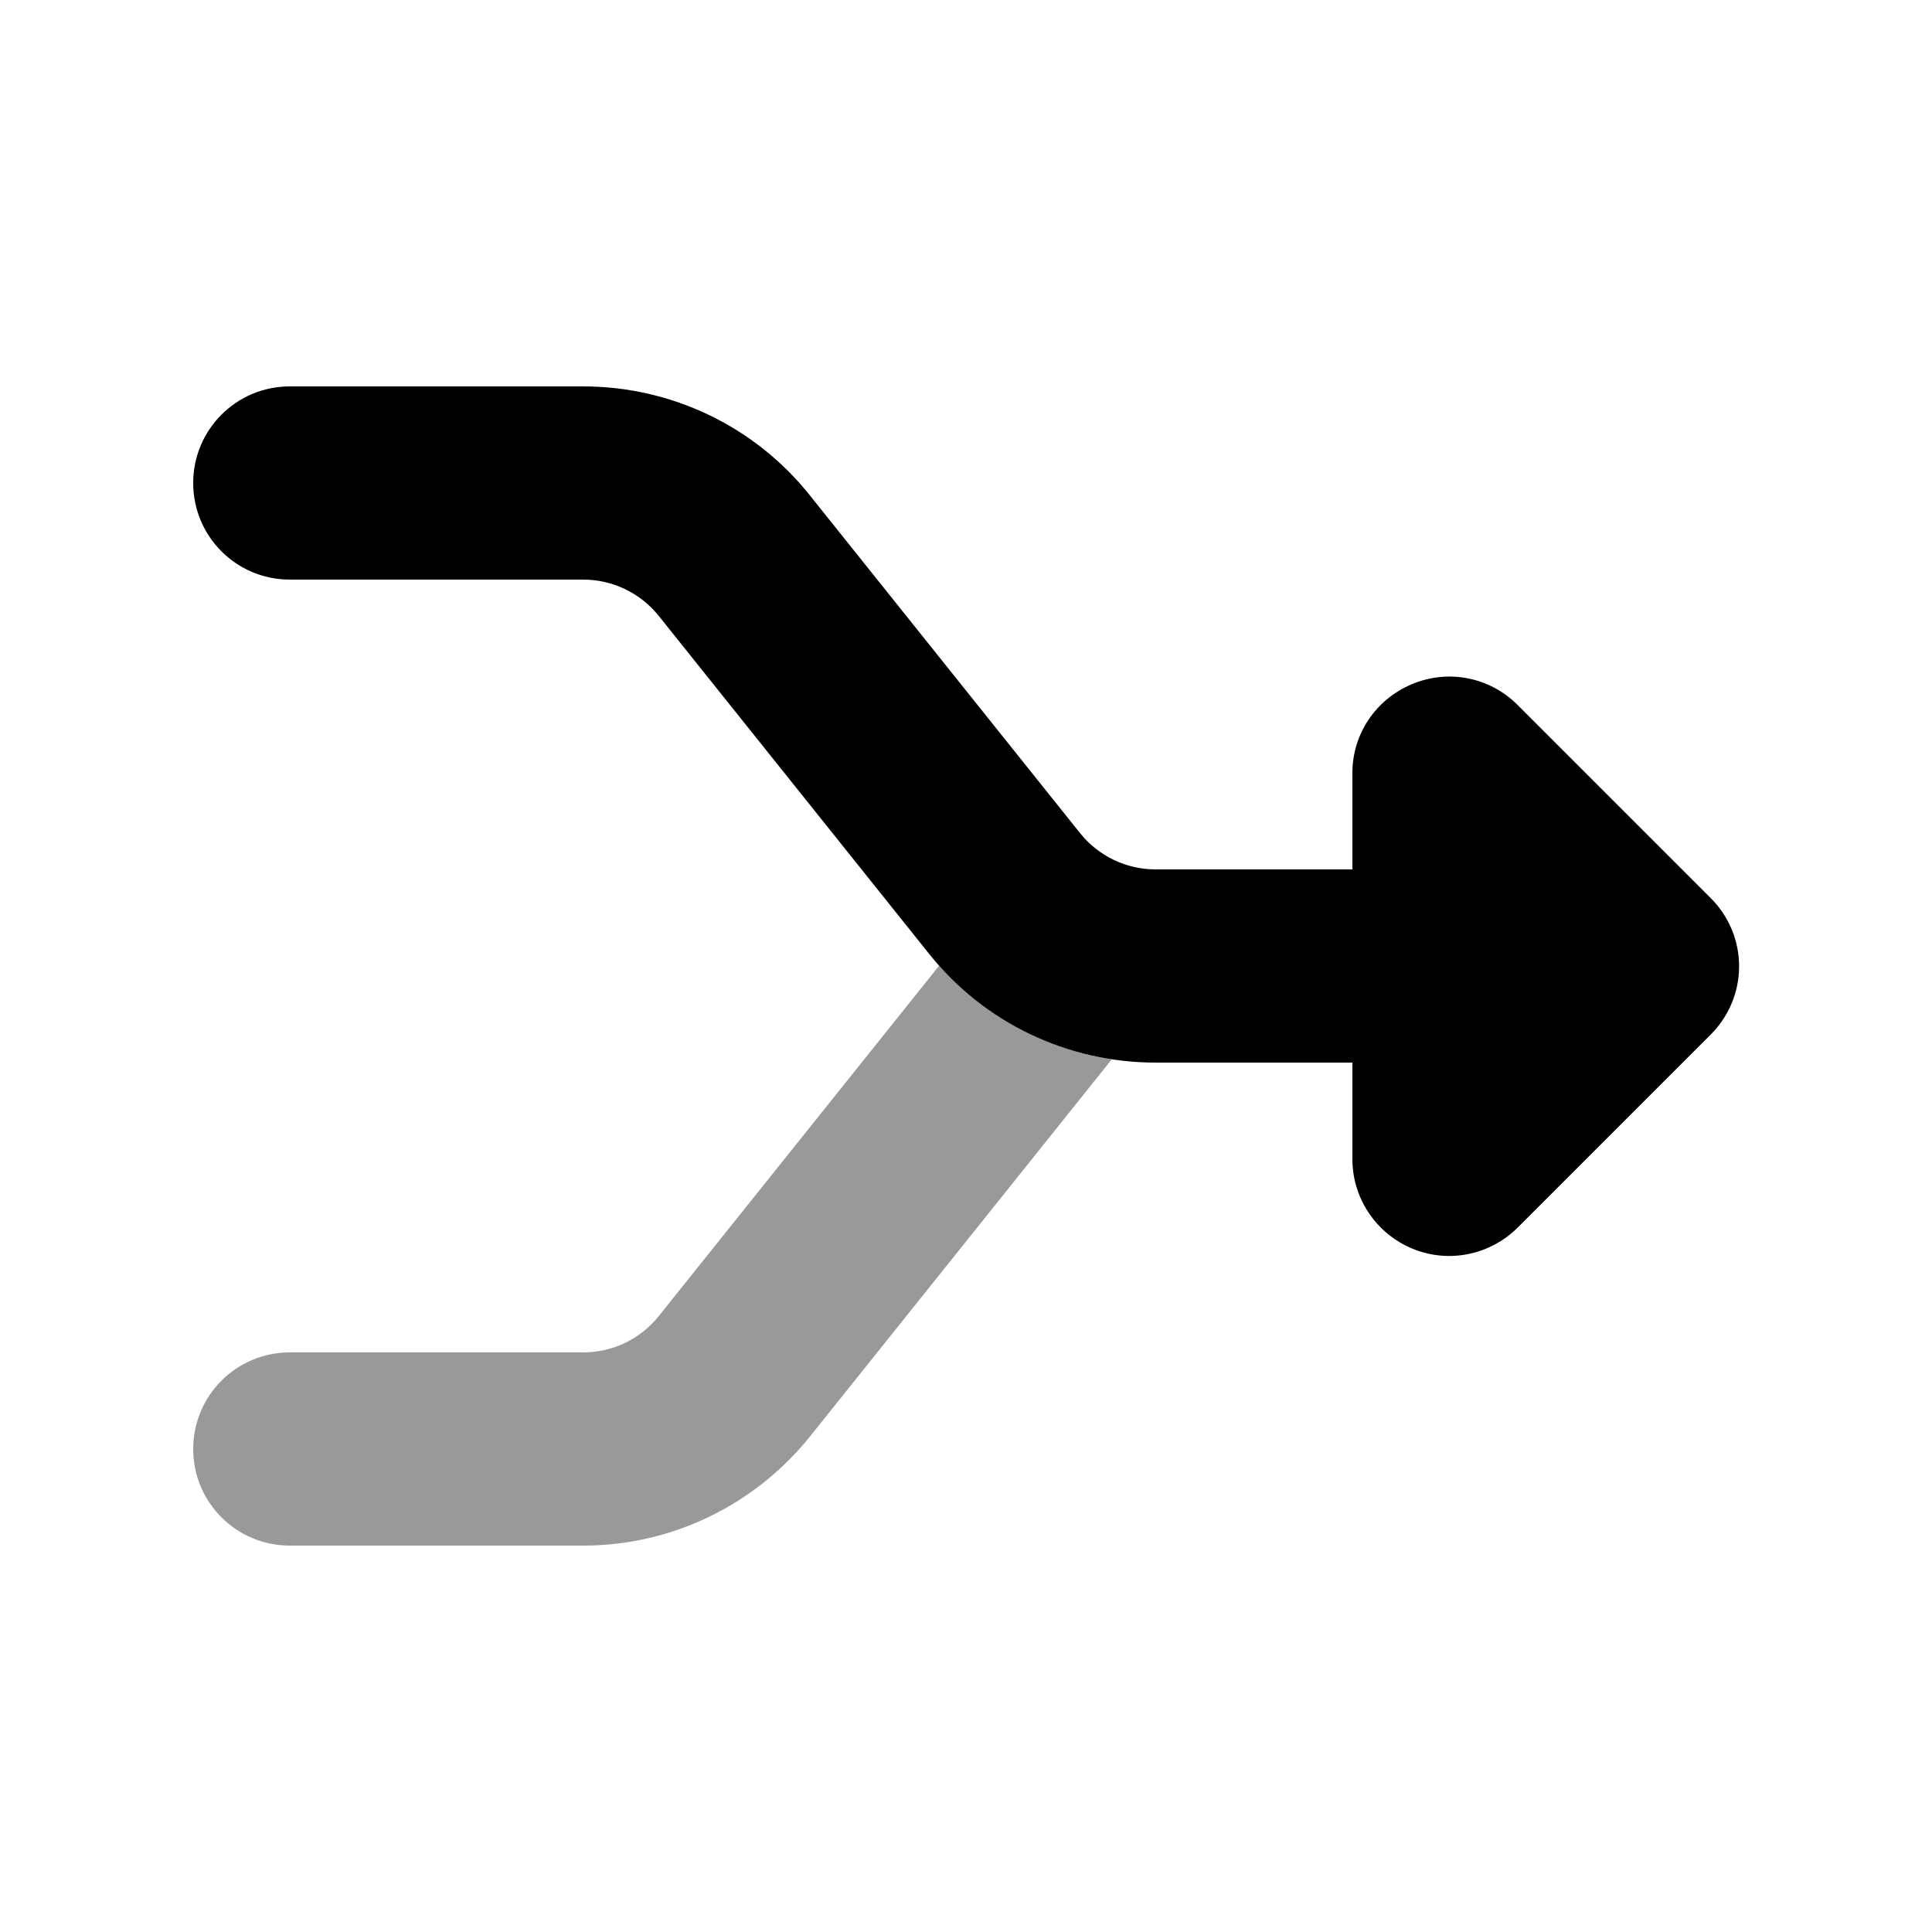 <svg xmlns="http://www.w3.org/2000/svg" viewBox="0 0 640 640"><!--! Font Awesome Pro 7.1.0 by @fontawesome - https://fontawesome.com License - https://fontawesome.com/license (Commercial License) Copyright 2025 Fonticons, Inc. --><path opacity=".4" fill="currentColor" d="M64 480C64 497.7 78.3 512 96 512L193.2 512C222.4 512 249.9 498.7 268.2 476L368.3 350.9C346.3 347.5 326.1 336.6 311.1 319.9L218.2 436C212.1 443.6 202.9 448 193.2 448L96 448C78.3 448 64 462.3 64 480z"/><path fill="currentColor" d="M96 128C78.3 128 64 142.3 64 160C64 177.7 78.3 192 96 192L193.2 192C202.9 192 212.1 196.4 218.2 204L307.8 316C326 338.8 353.6 352 382.8 352L448 352L448 384C448 396.9 455.8 408.6 467.8 413.6C479.8 418.6 493.5 415.8 502.7 406.7L566.7 342.7C572.7 336.7 576.1 328.6 576.1 320.1C576.1 311.6 572.7 303.5 566.7 297.5L502.7 233.5C493.5 224.3 479.8 221.6 467.8 226.6C455.8 231.6 448 243.1 448 256L448 288L382.8 288C373.1 288 363.9 283.6 357.8 276L268.2 164C250 141.2 222.4 128 193.2 128L96 128z"/></svg>